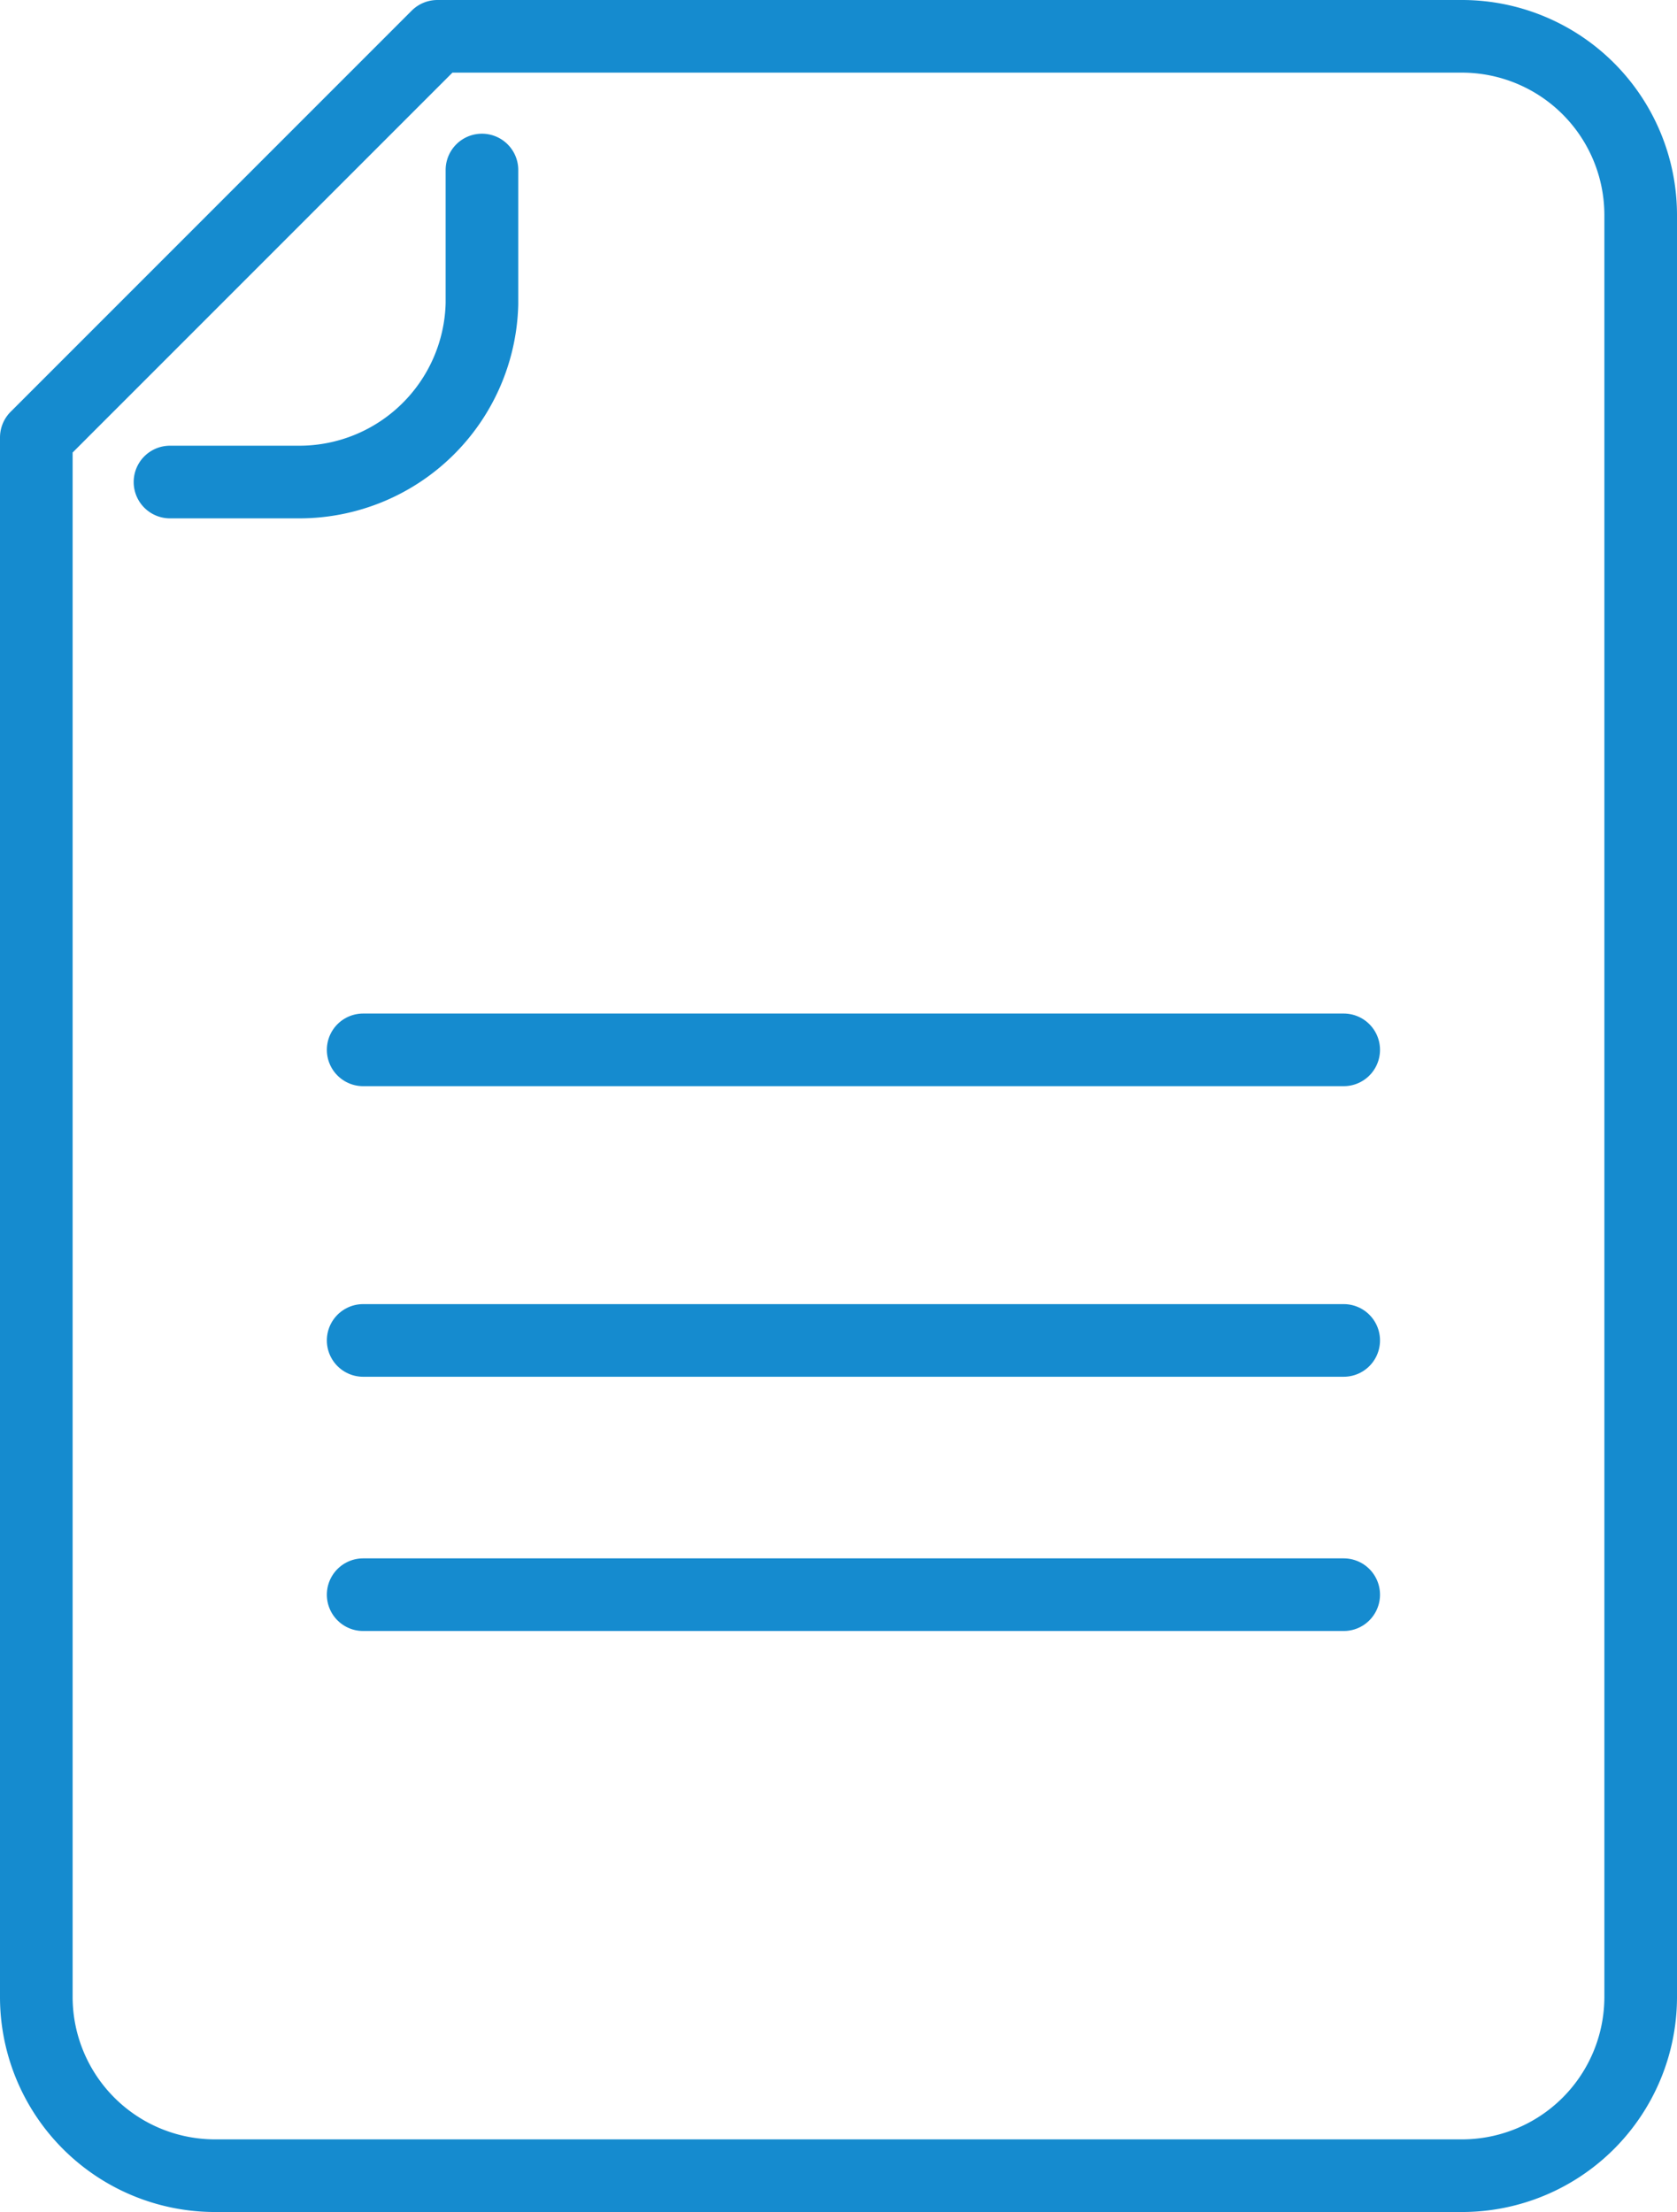 <?xml version="1.0" encoding="UTF-8"?> <svg xmlns="http://www.w3.org/2000/svg" width="46.178" height="60.904" viewBox="0 0 46.178 60.904"><g id="icon_report" transform="translate(-13 -7)"><path id="Path_9293" data-name="Path 9293" d="M58.178,62A4.923,4.923,0,0,1,53.269,66.9H18.909A4.923,4.923,0,0,1,14,62V19.044L25.044,8H53.269a4.923,4.923,0,0,1,4.909,4.909Z" transform="translate(0)" fill="none" stroke="#158bcf" stroke-linecap="round" stroke-linejoin="round" stroke-width="2"></path><path id="Path_9294" data-name="Path 9294" d="M25.59,11v3.681a5.03,5.03,0,0,1-5.031,4.909H17" transform="translate(0.681 0.681)" fill="none" stroke="#158bcf" stroke-linecap="round" stroke-linejoin="round" stroke-width="2"></path><line id="Line_137" data-name="Line 137" x2="27" transform="translate(23 35.904)" fill="none" stroke="#158bcf" stroke-linecap="round" stroke-linejoin="round" stroke-width="2"></line><line id="Line_138" data-name="Line 138" x2="27" transform="translate(23 50.904)" fill="none" stroke="#158bcf" stroke-linecap="round" stroke-linejoin="round" stroke-width="2"></line><line id="Line_139" data-name="Line 139" x2="27" transform="translate(23 43.904)" fill="none" stroke="#158bcf" stroke-linecap="round" stroke-linejoin="round" stroke-width="2"></line></g></svg> 